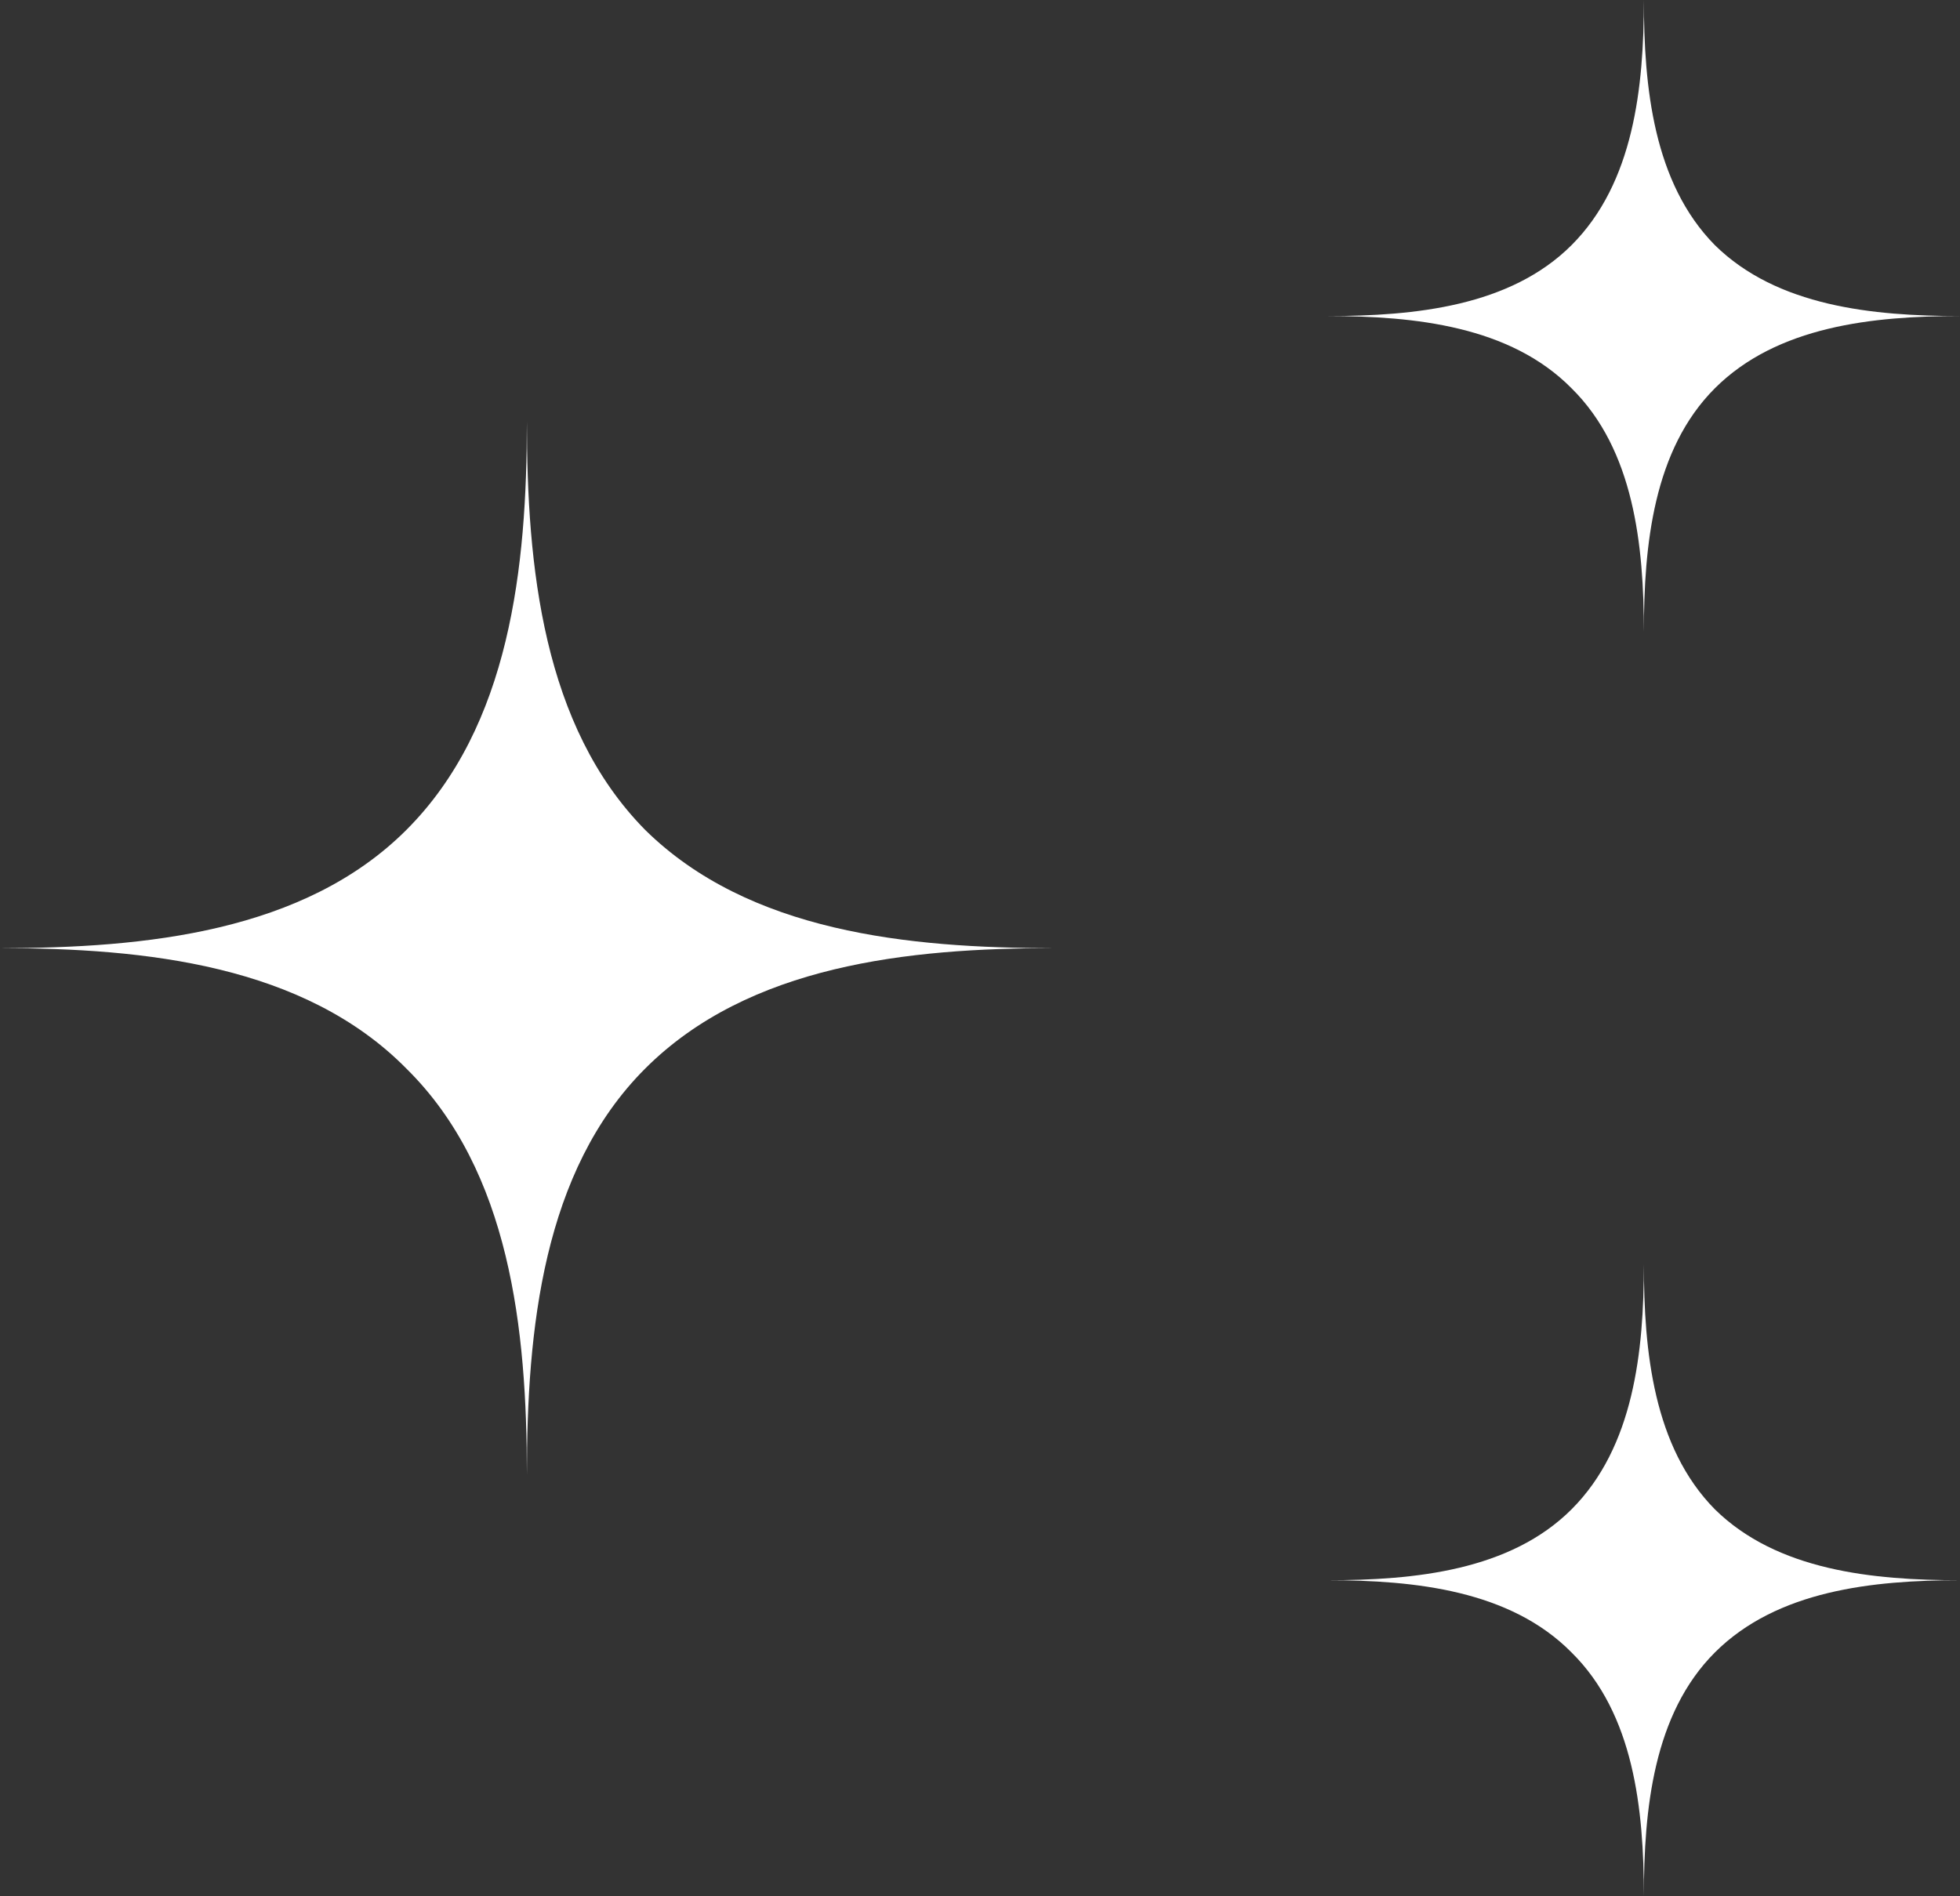 <svg width="93" height="90" viewBox="0 0 93 90" fill="none" xmlns="http://www.w3.org/2000/svg">
<rect x="0" y="0" width="93" height="90" fill="#333333" stroke="none"/>
<path d="M19.283 50.717C24.205 55.57 25 63.108 25 70C25 63.108 25.759 55.57 30.612 50.717C35.535 45.795 43.108 45 50 45C43.108 45 35.535 44.24 30.612 39.388C25.759 34.466 25 26.892 25 20C25 26.892 24.205 34.466 19.283 39.388C14.43 44.24 6.892 45 0 45C6.892 45 14.43 45.795 19.283 50.717Z" fill="white"/>
<path d="M74.57 18.43C77.523 21.342 78 25.865 78 30C78 25.865 78.456 21.342 81.367 18.43C84.321 15.477 88.865 15 93 15C88.865 15 84.321 14.544 81.367 11.633C78.456 8.679 78 4.135 78 0C78 4.135 77.523 8.679 74.57 11.633C71.658 14.544 67.135 15 63 15C67.135 15 71.658 15.477 74.57 18.43Z" fill="white"/>
<path d="M74.57 78.43C77.523 81.342 78 85.865 78 90C78 85.865 78.456 81.342 81.367 78.43C84.321 75.477 88.865 75 93 75C88.865 75 84.321 74.544 81.367 71.633C78.456 68.679 78 64.135 78 60C78 64.135 77.523 68.679 74.57 71.633C71.658 74.544 67.135 75 63 75C67.135 75 71.658 75.477 74.57 78.43Z" fill="white"/>
</svg>
